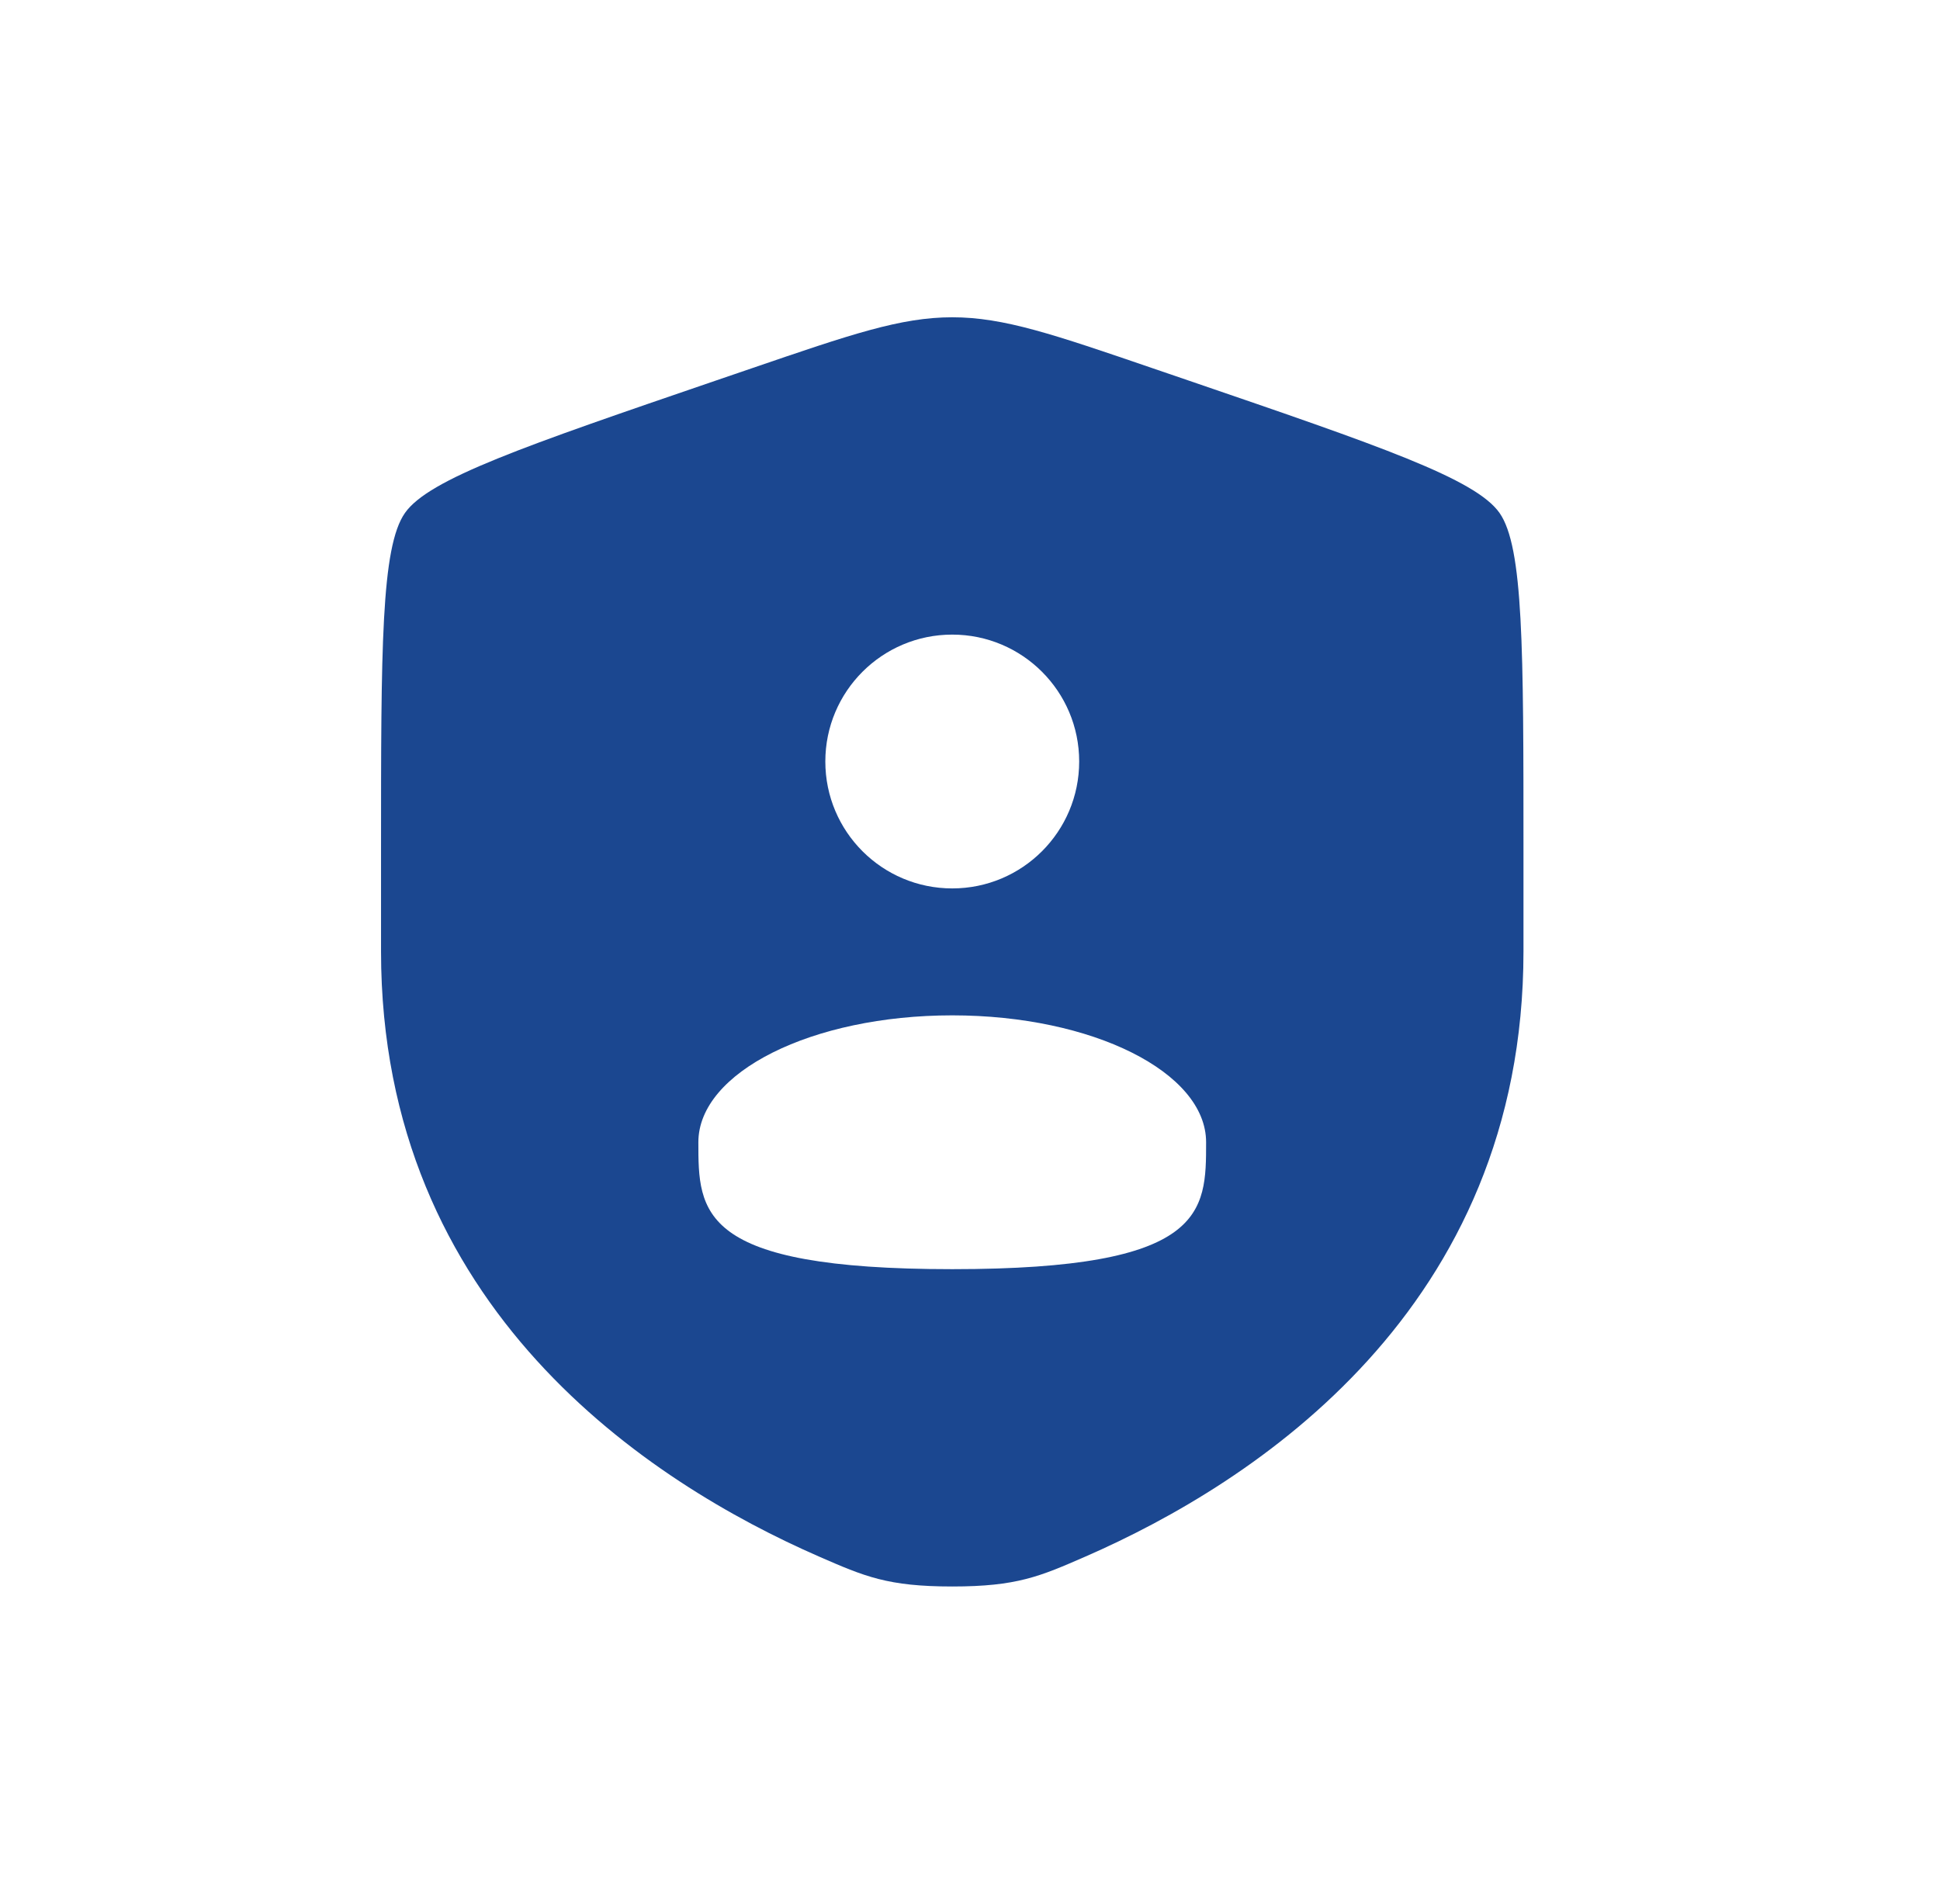 <svg width="54" height="53" viewBox="0 0 54 53" fill="none" xmlns="http://www.w3.org/2000/svg">
<path fill-rule="evenodd" clip-rule="evenodd" d="M10.606 23.703C10.606 18.054 10.606 15.229 11.273 14.279C11.94 13.329 14.595 12.42 19.907 10.601L20.919 10.255C23.688 9.307 25.072 8.833 26.506 8.833C27.939 8.833 29.324 9.307 32.093 10.255L33.105 10.601C38.416 12.42 41.072 13.329 41.739 14.279C42.406 15.229 42.406 18.054 42.406 23.703V26.485C42.406 36.445 34.917 41.279 30.218 43.332C28.944 43.888 28.306 44.167 26.506 44.167C24.705 44.167 24.068 43.888 22.793 43.332C18.095 41.279 10.606 36.445 10.606 26.485V23.703ZM30.039 21.2C30.039 23.151 28.457 24.733 26.506 24.733C24.554 24.733 22.973 23.151 22.973 21.2C22.973 19.249 24.554 17.667 26.506 17.667C28.457 17.667 30.039 19.249 30.039 21.2ZM26.506 35.333C33.572 35.333 33.572 33.751 33.572 31.8C33.572 29.849 30.409 28.267 26.506 28.267C22.603 28.267 19.439 29.849 19.439 31.8C19.439 33.751 19.439 35.333 26.506 35.333Z" fill="#1B4790"/>
</svg>
